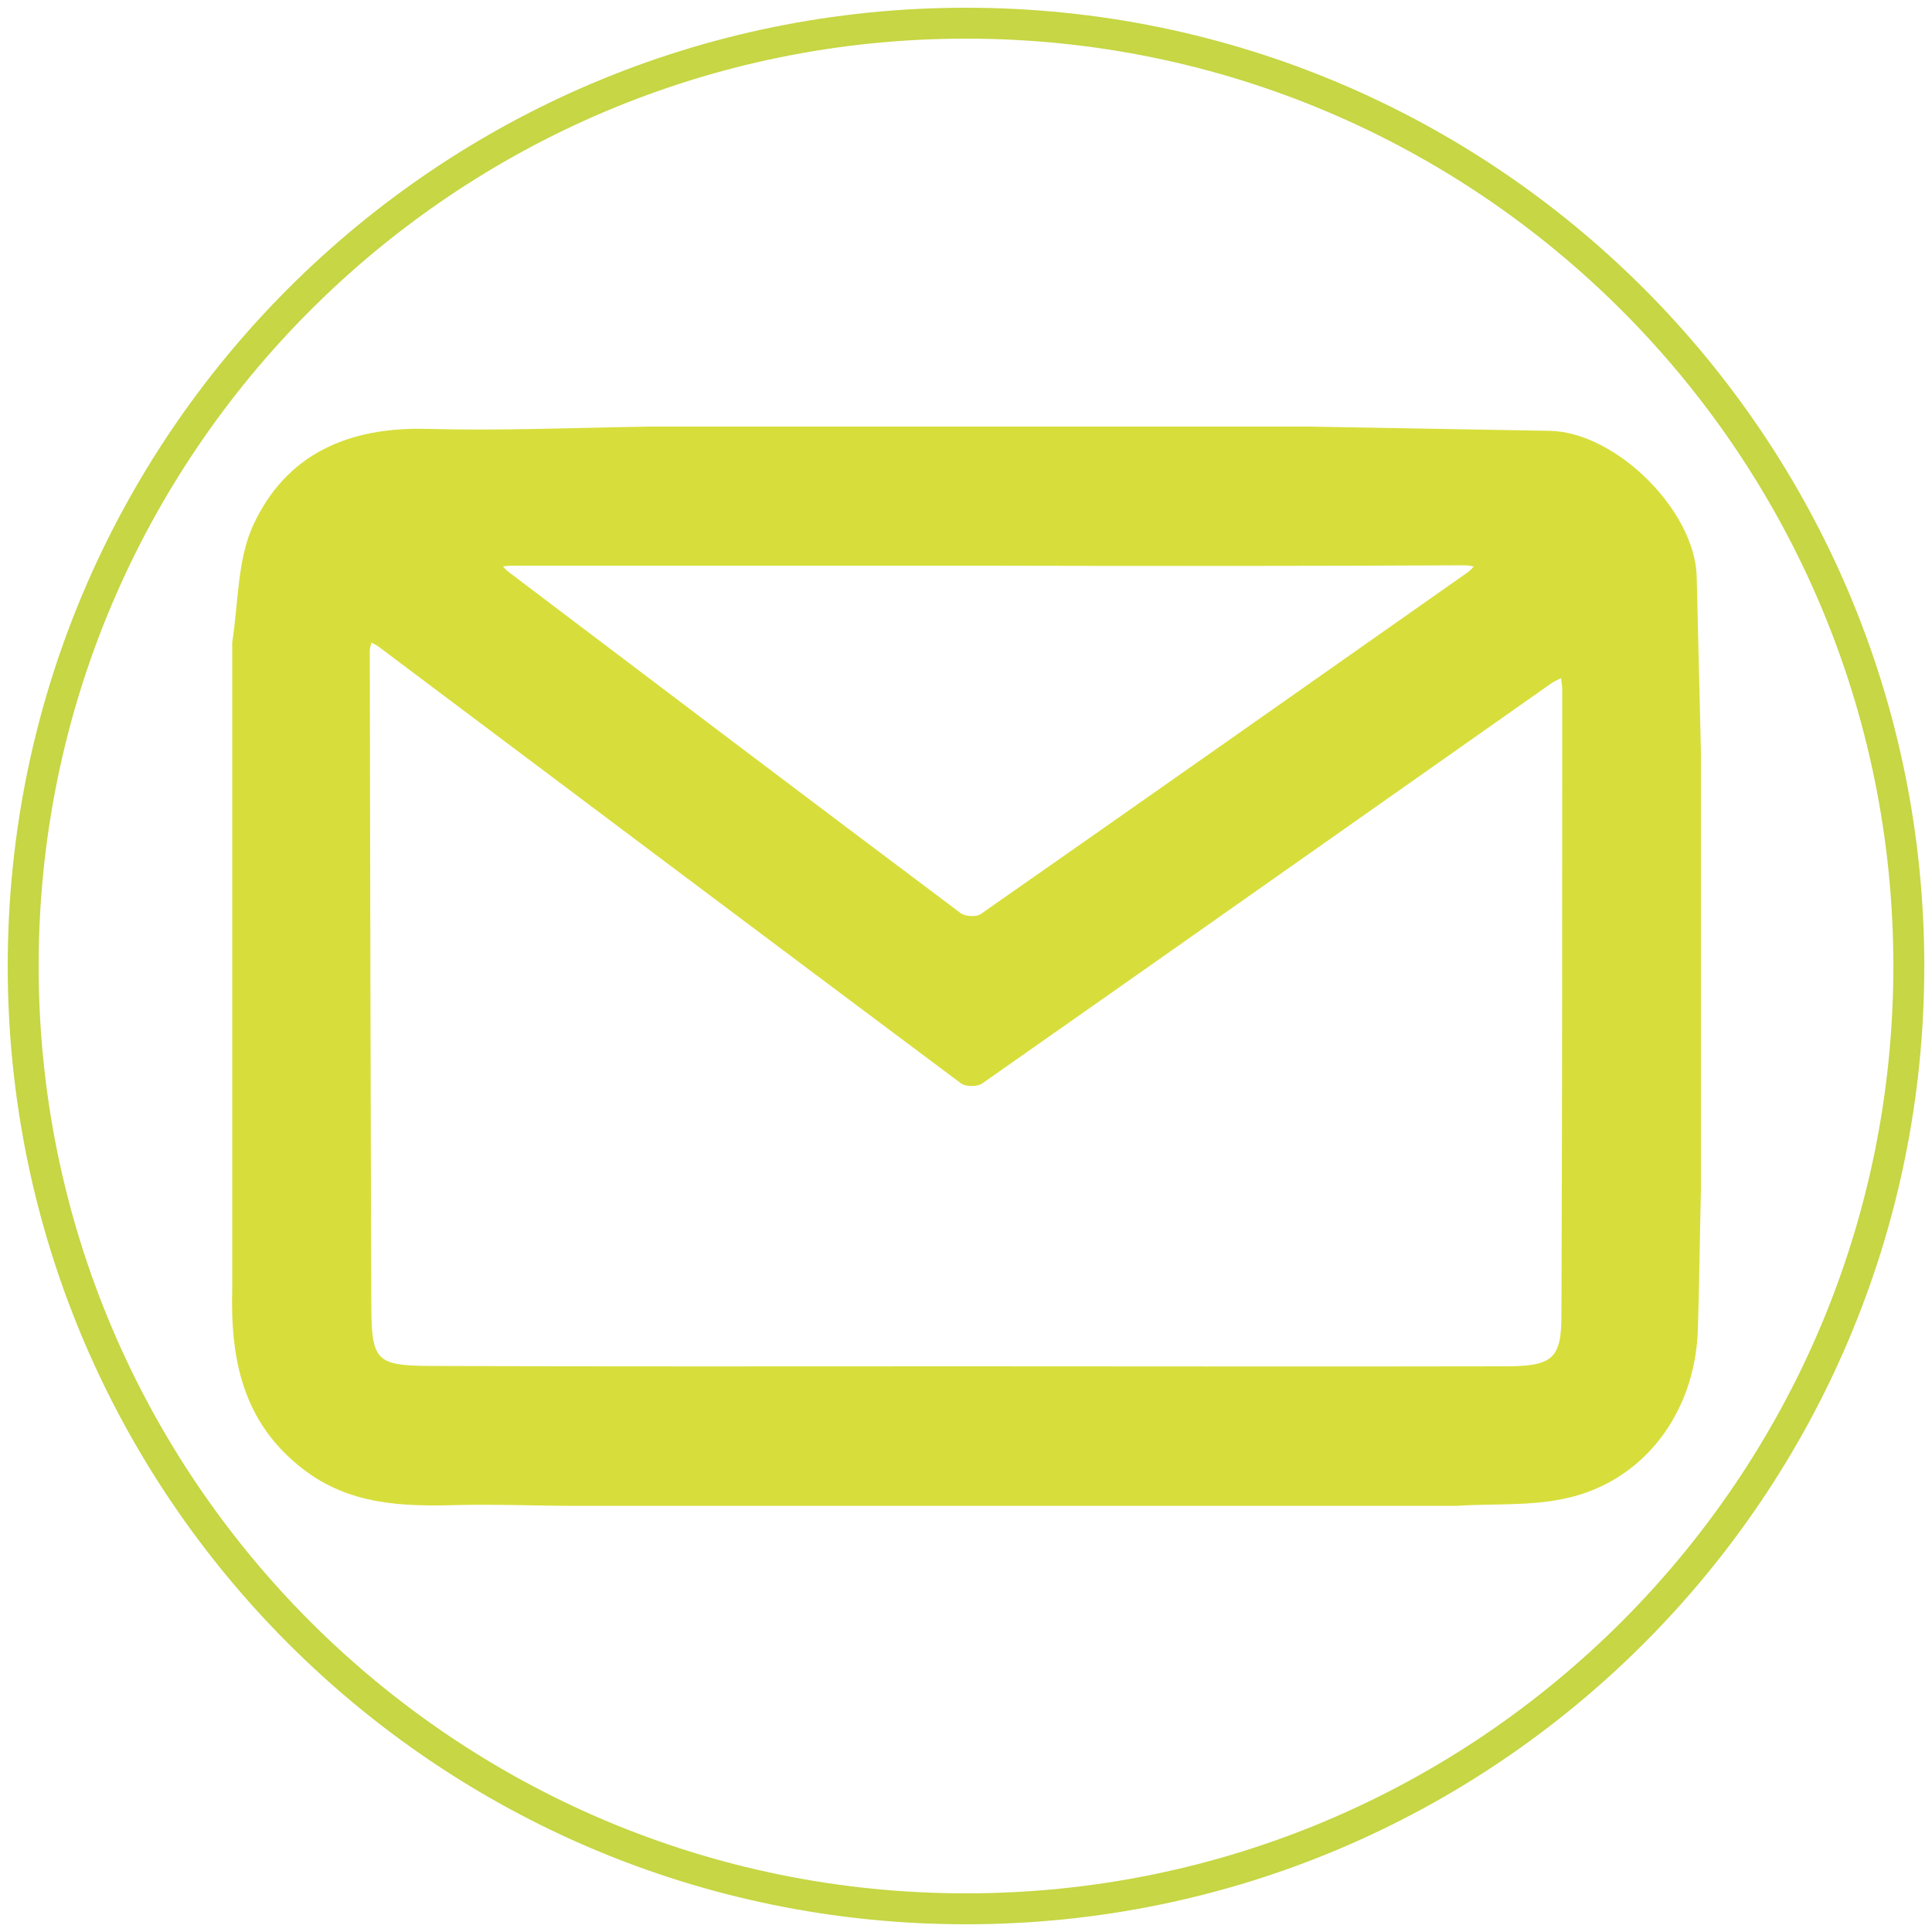 <?xml version="1.0" encoding="utf-8"?>
<!-- Generator: Adobe Illustrator 22.1.0, SVG Export Plug-In . SVG Version: 6.00 Build 0)  -->
<svg version="1.1" id="Calque_1" xmlns="http://www.w3.org/2000/svg" xmlns:xlink="http://www.w3.org/1999/xlink" x="0px" y="0px"
	 viewBox="0 0 500 500" style="enable-background:new 0 0 500 500;" xml:space="preserve">
<style type="text/css">
	.st0{fill:#C6D644;}
	.st1{fill:none;}
	.st2{fill:#D7DE3B;}
</style>
<path id="XMLID_16_" class="st0" d="M250,2C113,2,2,113,2,250s111,248,248,248s248-111,248-248S387,2,250,2z M250,490
	C117.5,490,10,382.5,10,250S117.5,10,250,10s240,107.5,240,240S382.5,490,250,490z"/>
<circle id="XMLID_7_" class="st1" cx="250" cy="250" r="240"/>
<g>
	<path class="st2" d="M440.2,194.5c0,37.8,0,75.5,0,113.3c-0.3,12.1-0.4,24.3-0.8,36.4c-0.7,21.5-14.1,39.3-34.3,43.6
		c-9.1,2-18.7,1.3-28.1,1.9c-77.2,0-154.4,0-231.6,0c-8.9-0.1-17.8-0.4-26.7-0.2c-14.3,0.4-28.2,0.1-40.4-9.4
		c-15.6-12.1-18.7-28.5-18.2-46.7c0-55.7,0-111.5,0-167.2c1.6-10.1,1.3-21.1,5.3-30c8.5-18.7,24.8-25.8,45.3-25.2
		c19,0.5,38.1-0.3,57.2-0.6c57,0,114.1,0,171.1,0c20.7,0.4,41.5,0.7,62.2,1.1c17,0.4,37.3,20.5,37.9,37.5
		C439.5,164.2,439.8,179.3,440.2,194.5z M249.6,353.6c46.6,0,93.2,0.1,139.9,0c12.4,0,14.6-2,14.6-13.4
		c0.2-53.9,0.2-107.9,0.2-161.8c0-1-0.2-1.9-0.3-2.9c-0.9,0.5-1.8,0.8-2.6,1.4c-49.1,34.5-98.1,69.1-147.2,103.5
		c-1.3,0.9-4.4,0.9-5.6-0.1c-50.3-37.6-100.5-75.3-150.7-113c-0.5-0.4-1.2-0.7-1.8-1c-0.1,0.7-0.4,1.3-0.4,2
		c0.1,56.8,0.2,113.6,0.4,170.3c0.1,13.4,1.4,14.8,14.8,14.9C157.1,353.7,203.4,353.6,249.6,353.6z M255.8,146.4
		c-41.2,0-82.4,0-123.5,0c-0.7,0-1.4,0.1-2.1,0.2c0.5,0.5,0.8,1,1.4,1.4c39,29.5,77.9,59,117,88.3c1.2,0.9,4.1,1.1,5.3,0.2
		c42.1-29.4,84.1-59,126.1-88.5c0.5-0.4,1-0.9,1.4-1.4c-0.7-0.1-1.4-0.3-2.1-0.3C338.2,146.5,297,146.5,255.8,146.4z"/>
</g>
</svg>

